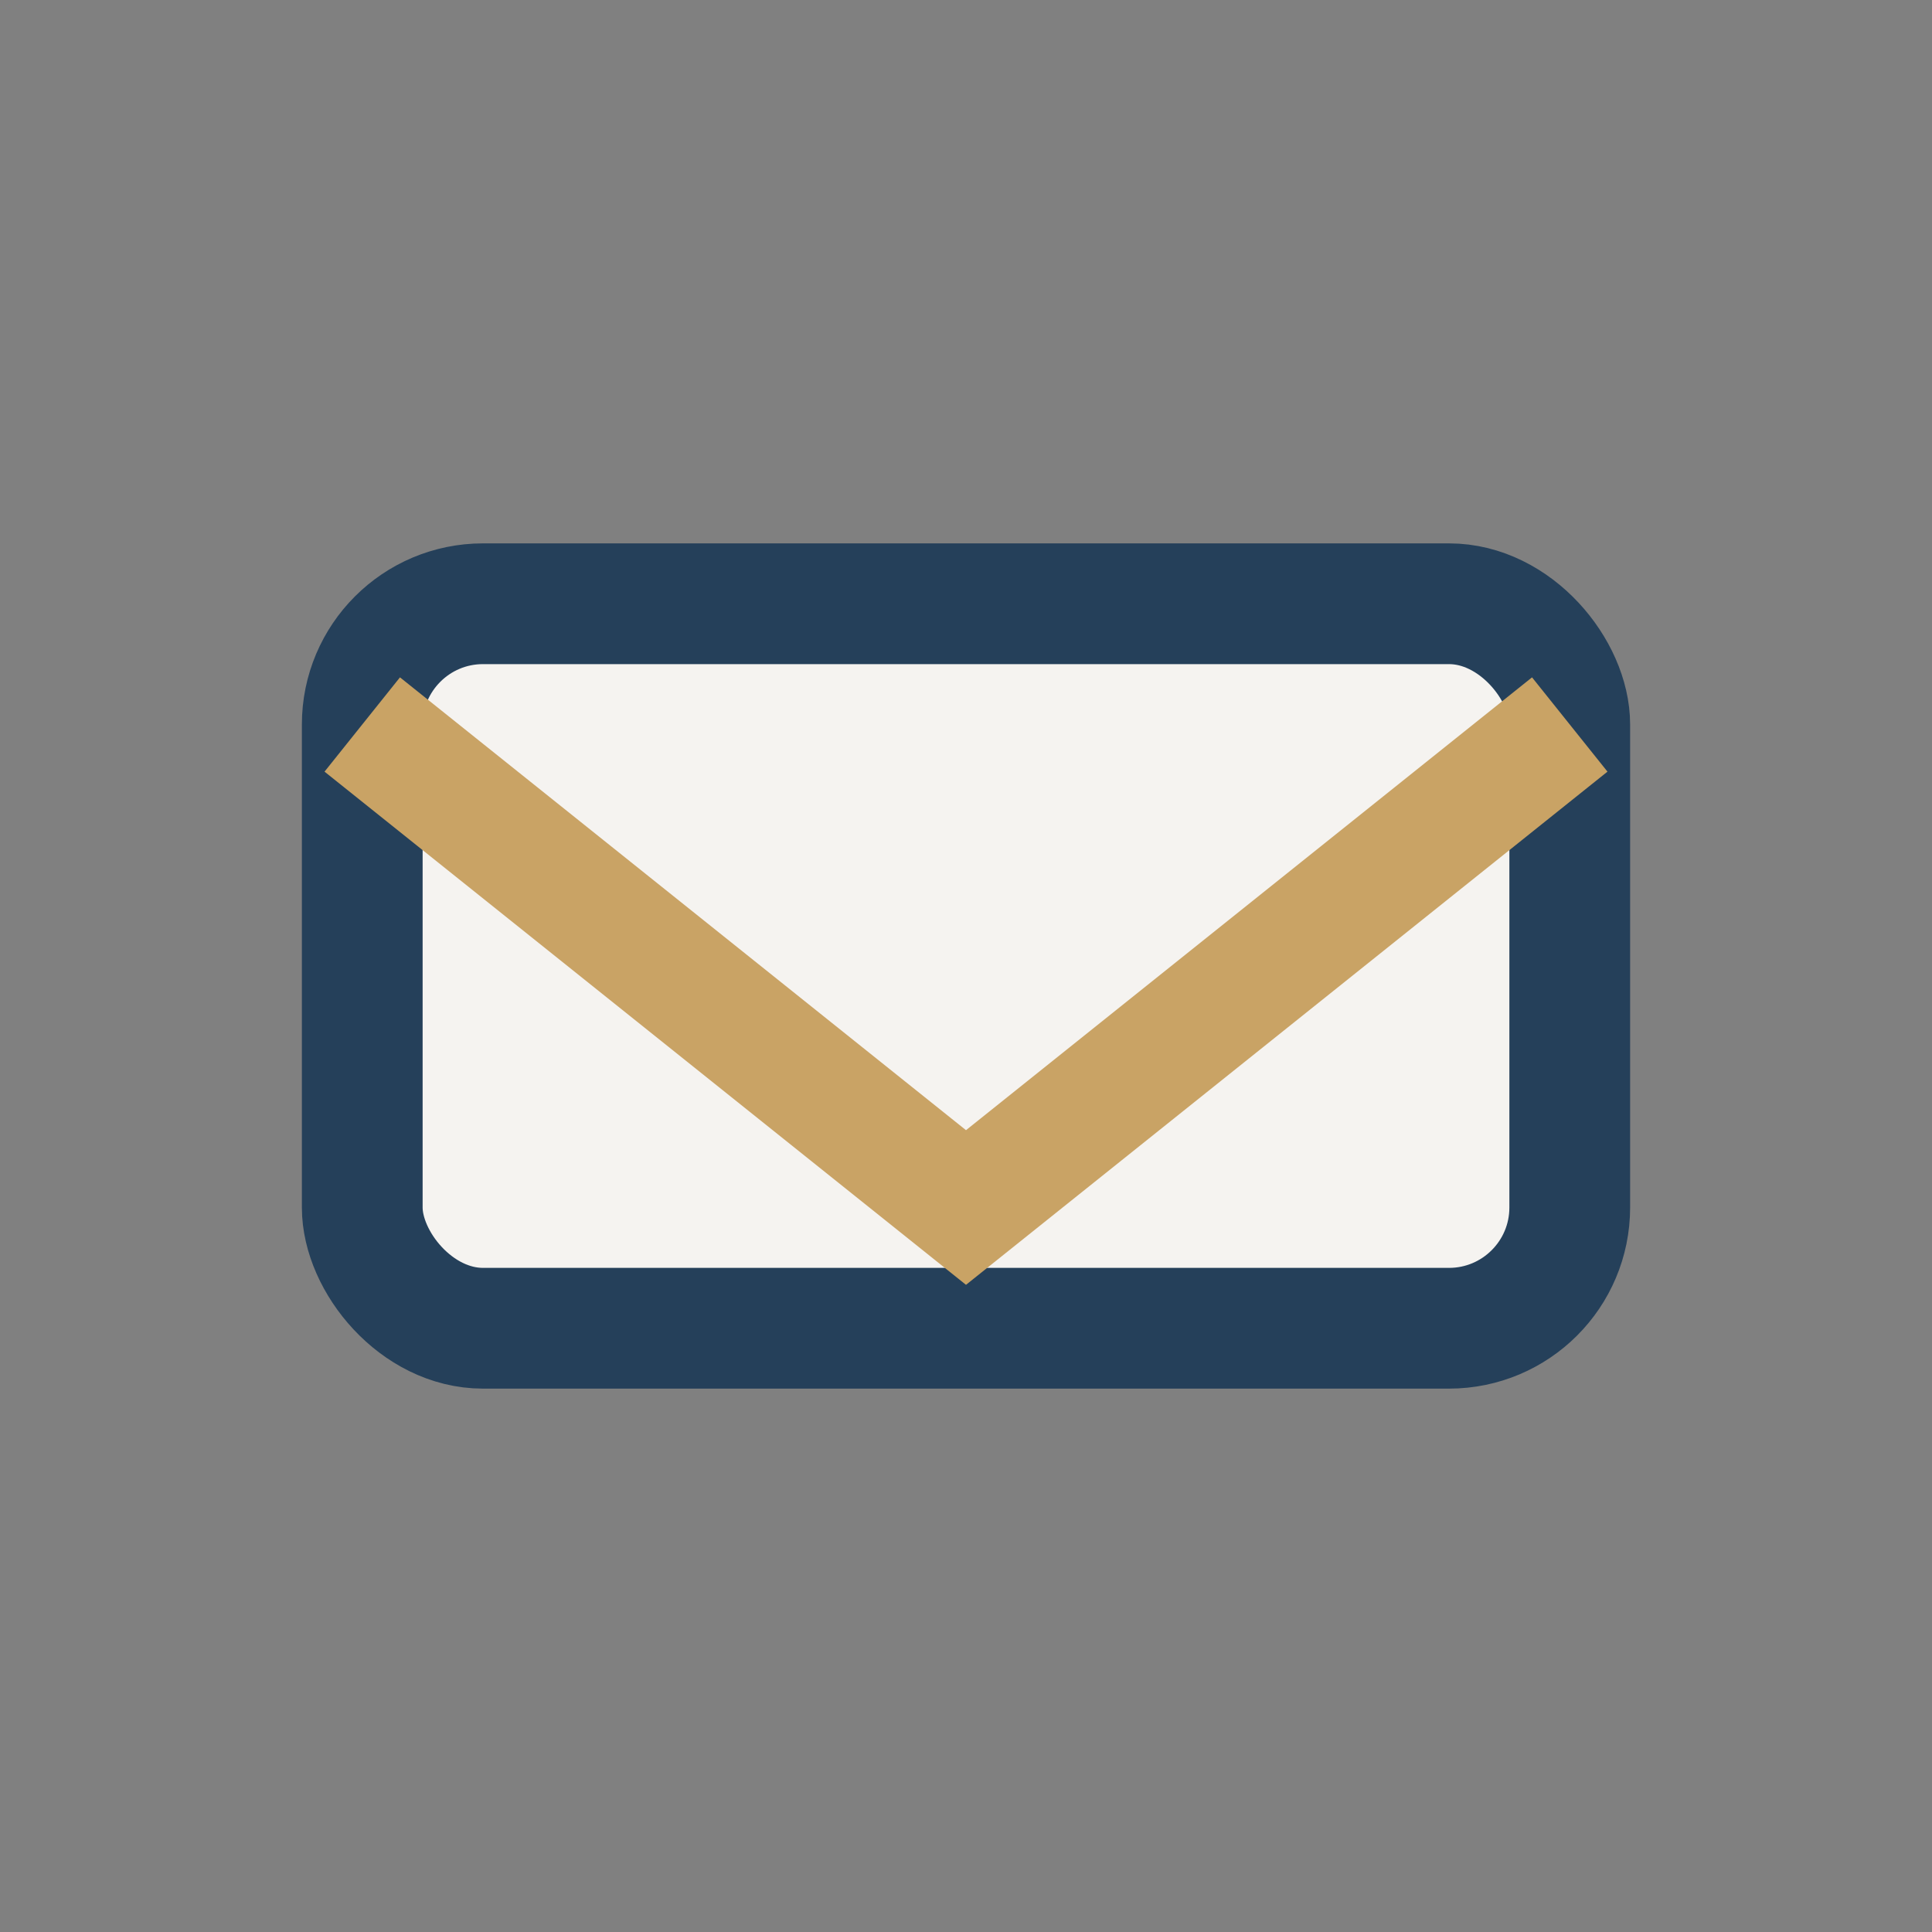 <?xml version="1.0" encoding="UTF-8"?>
<svg xmlns="http://www.w3.org/2000/svg" width="32" height="32" viewBox="0 0 32 32"><rect x="0" y="0" width="32" height="32" fill="#808080" stroke="none"/><rect x="6" y="10" width="20" height="12" rx="2" fill="#F5F3F0" stroke="#25405A" stroke-width="2"/><path d="M6 12l10 8 10-8" stroke="#C9A365" stroke-width="2" fill="none"/></svg>